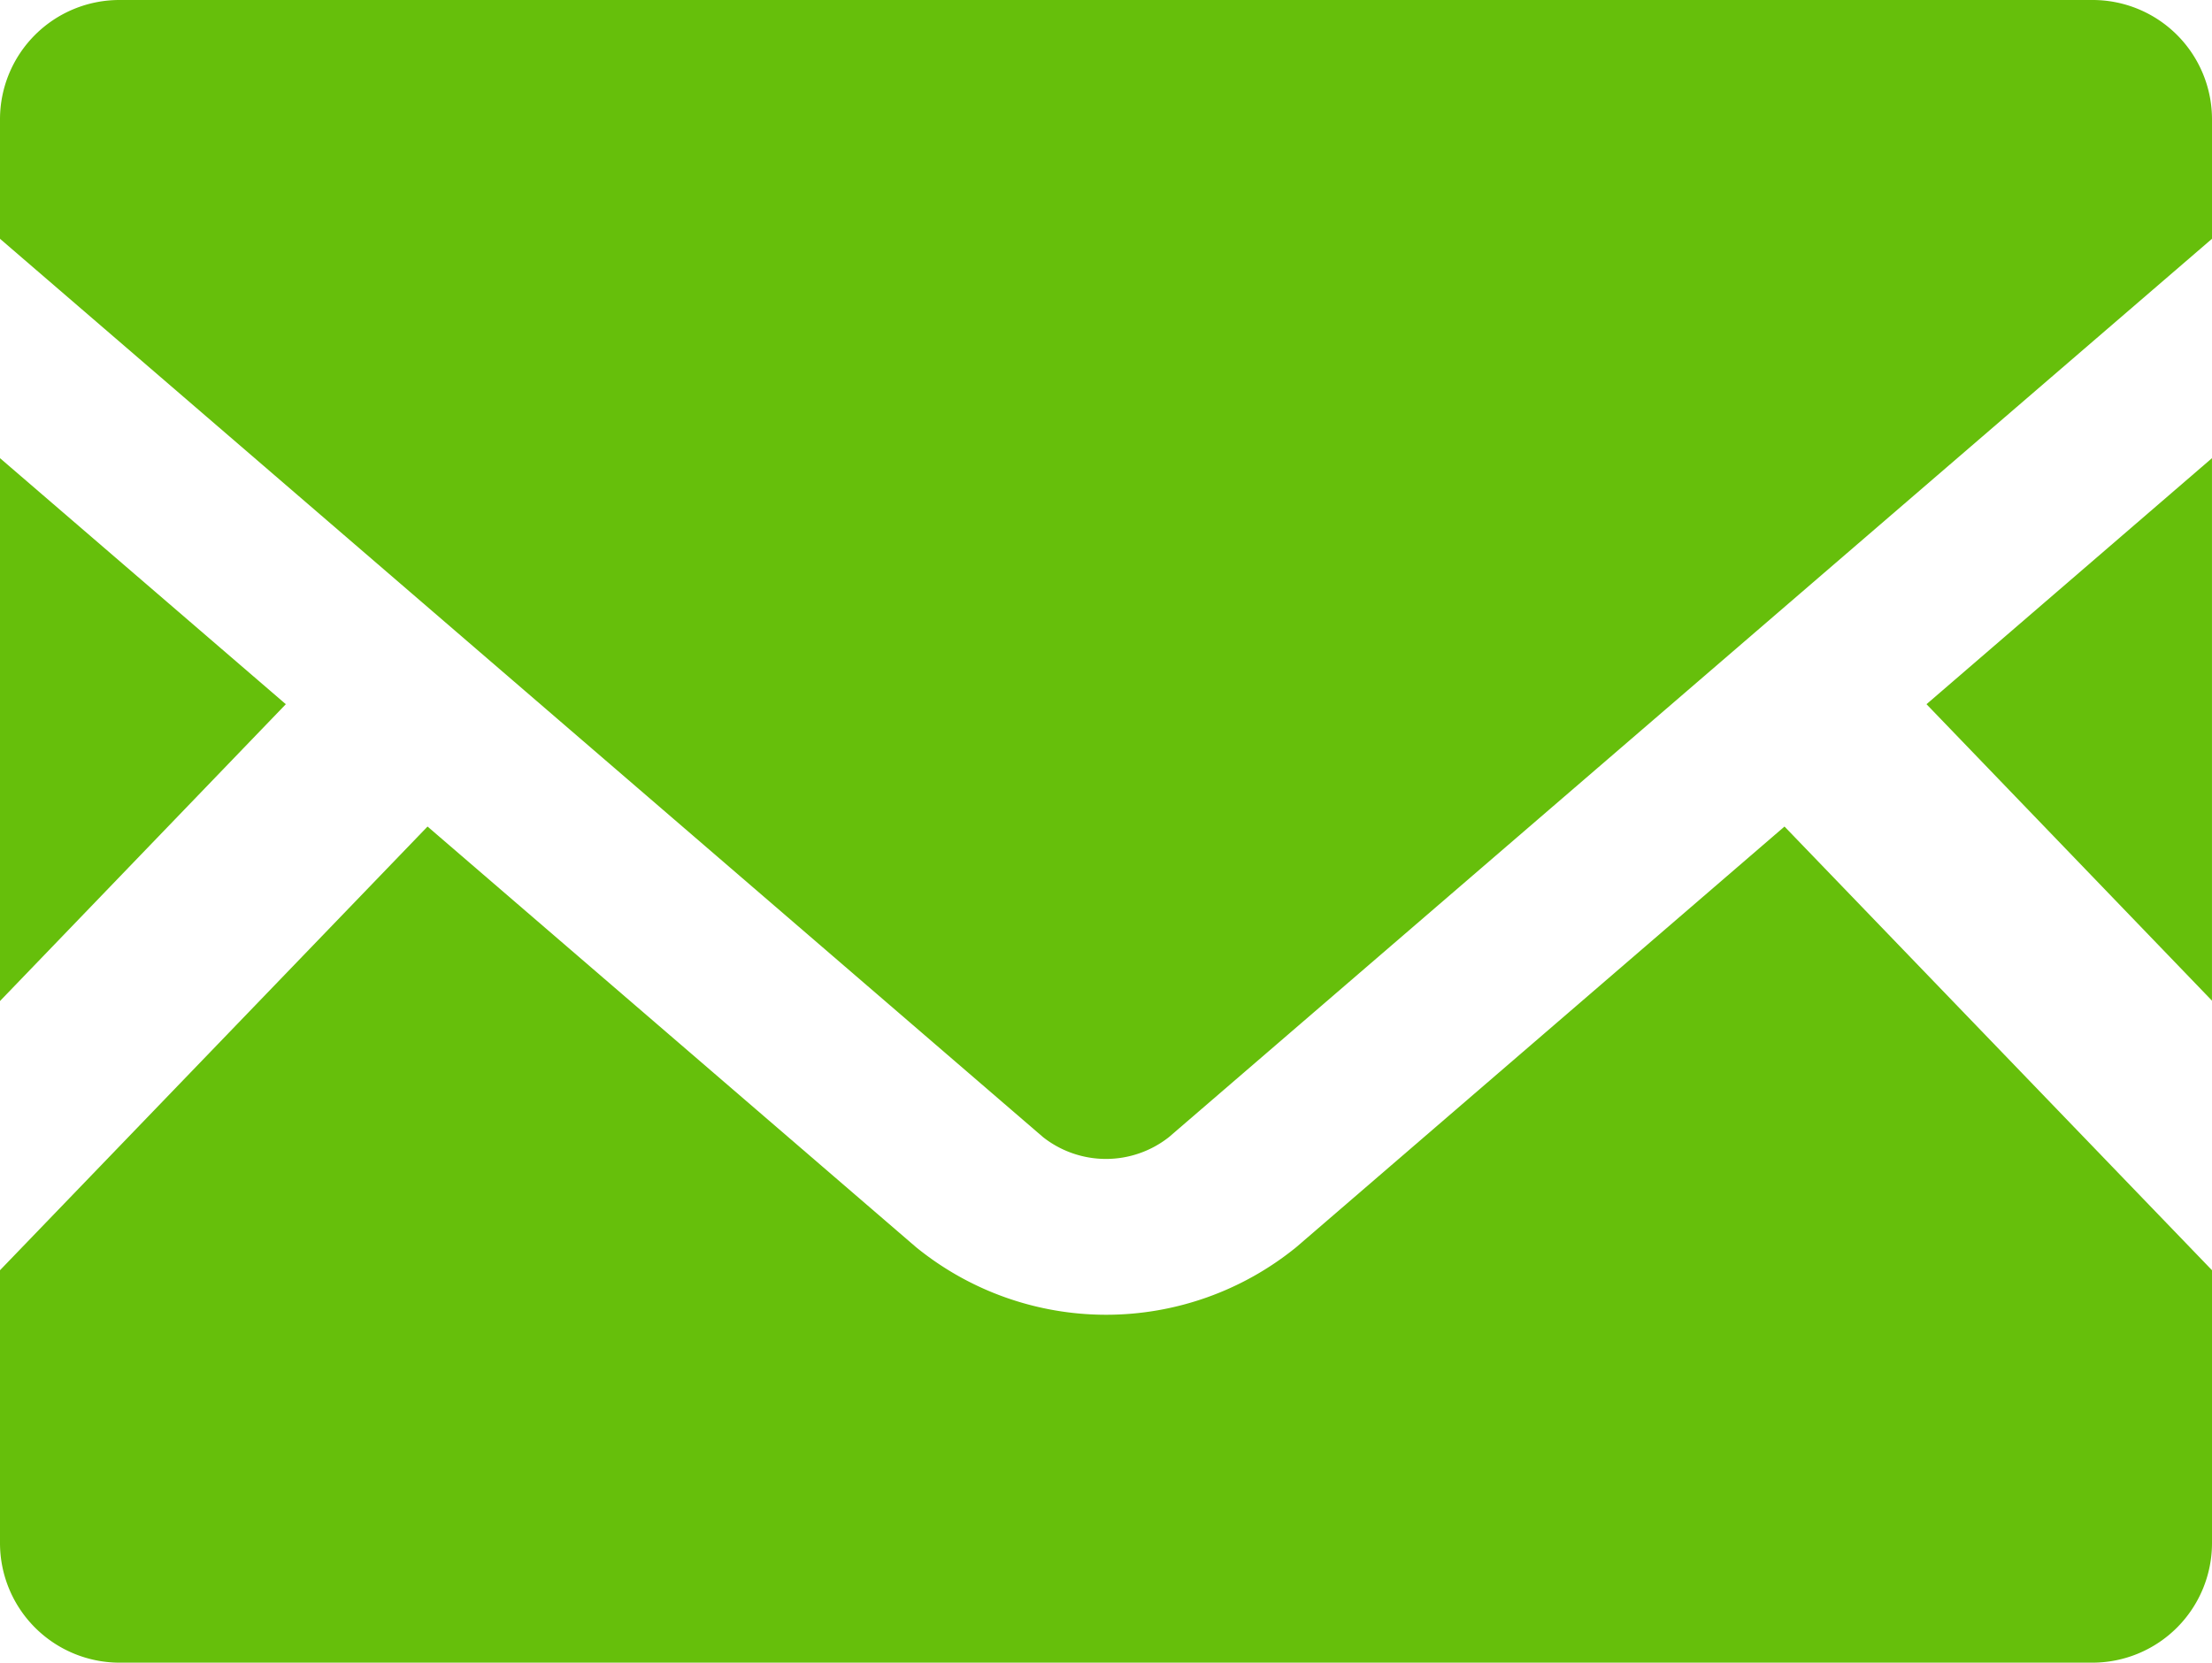 <svg xmlns="http://www.w3.org/2000/svg" width="116.022" height="87.236" viewBox="0 0 116.022 87.236"><defs><style>.a{fill:#66bf0b;}</style></defs><g transform="translate(-868.017 -53.687)"><path class="a" d="M919.624,90.863,904.65,75.309,919.624,62.4Z" transform="translate(64.414 15.324)"/><path class="a" d="M883.009,75.309,868.017,90.881V62.4Z" transform="translate(0 15.324)"/><path class="a" d="M984.039,92.686V107a6.276,6.276,0,0,1-6.272,6.275H874.289A6.276,6.276,0,0,1,868.017,107V92.686l22.425-23.278,25.614,22.061a15.793,15.793,0,0,0,19.96,0l25.6-22.061Z" transform="translate(0 27.643)"/><path class="a" d="M984.039,59.943v6.272l-54.712,47.132a5.336,5.336,0,0,1-6.6,0L868.017,66.215V59.943a6.262,6.262,0,0,1,6.273-6.256H977.766A6.261,6.261,0,0,1,984.039,59.943Z" transform="translate(0 0)"/></g></svg>